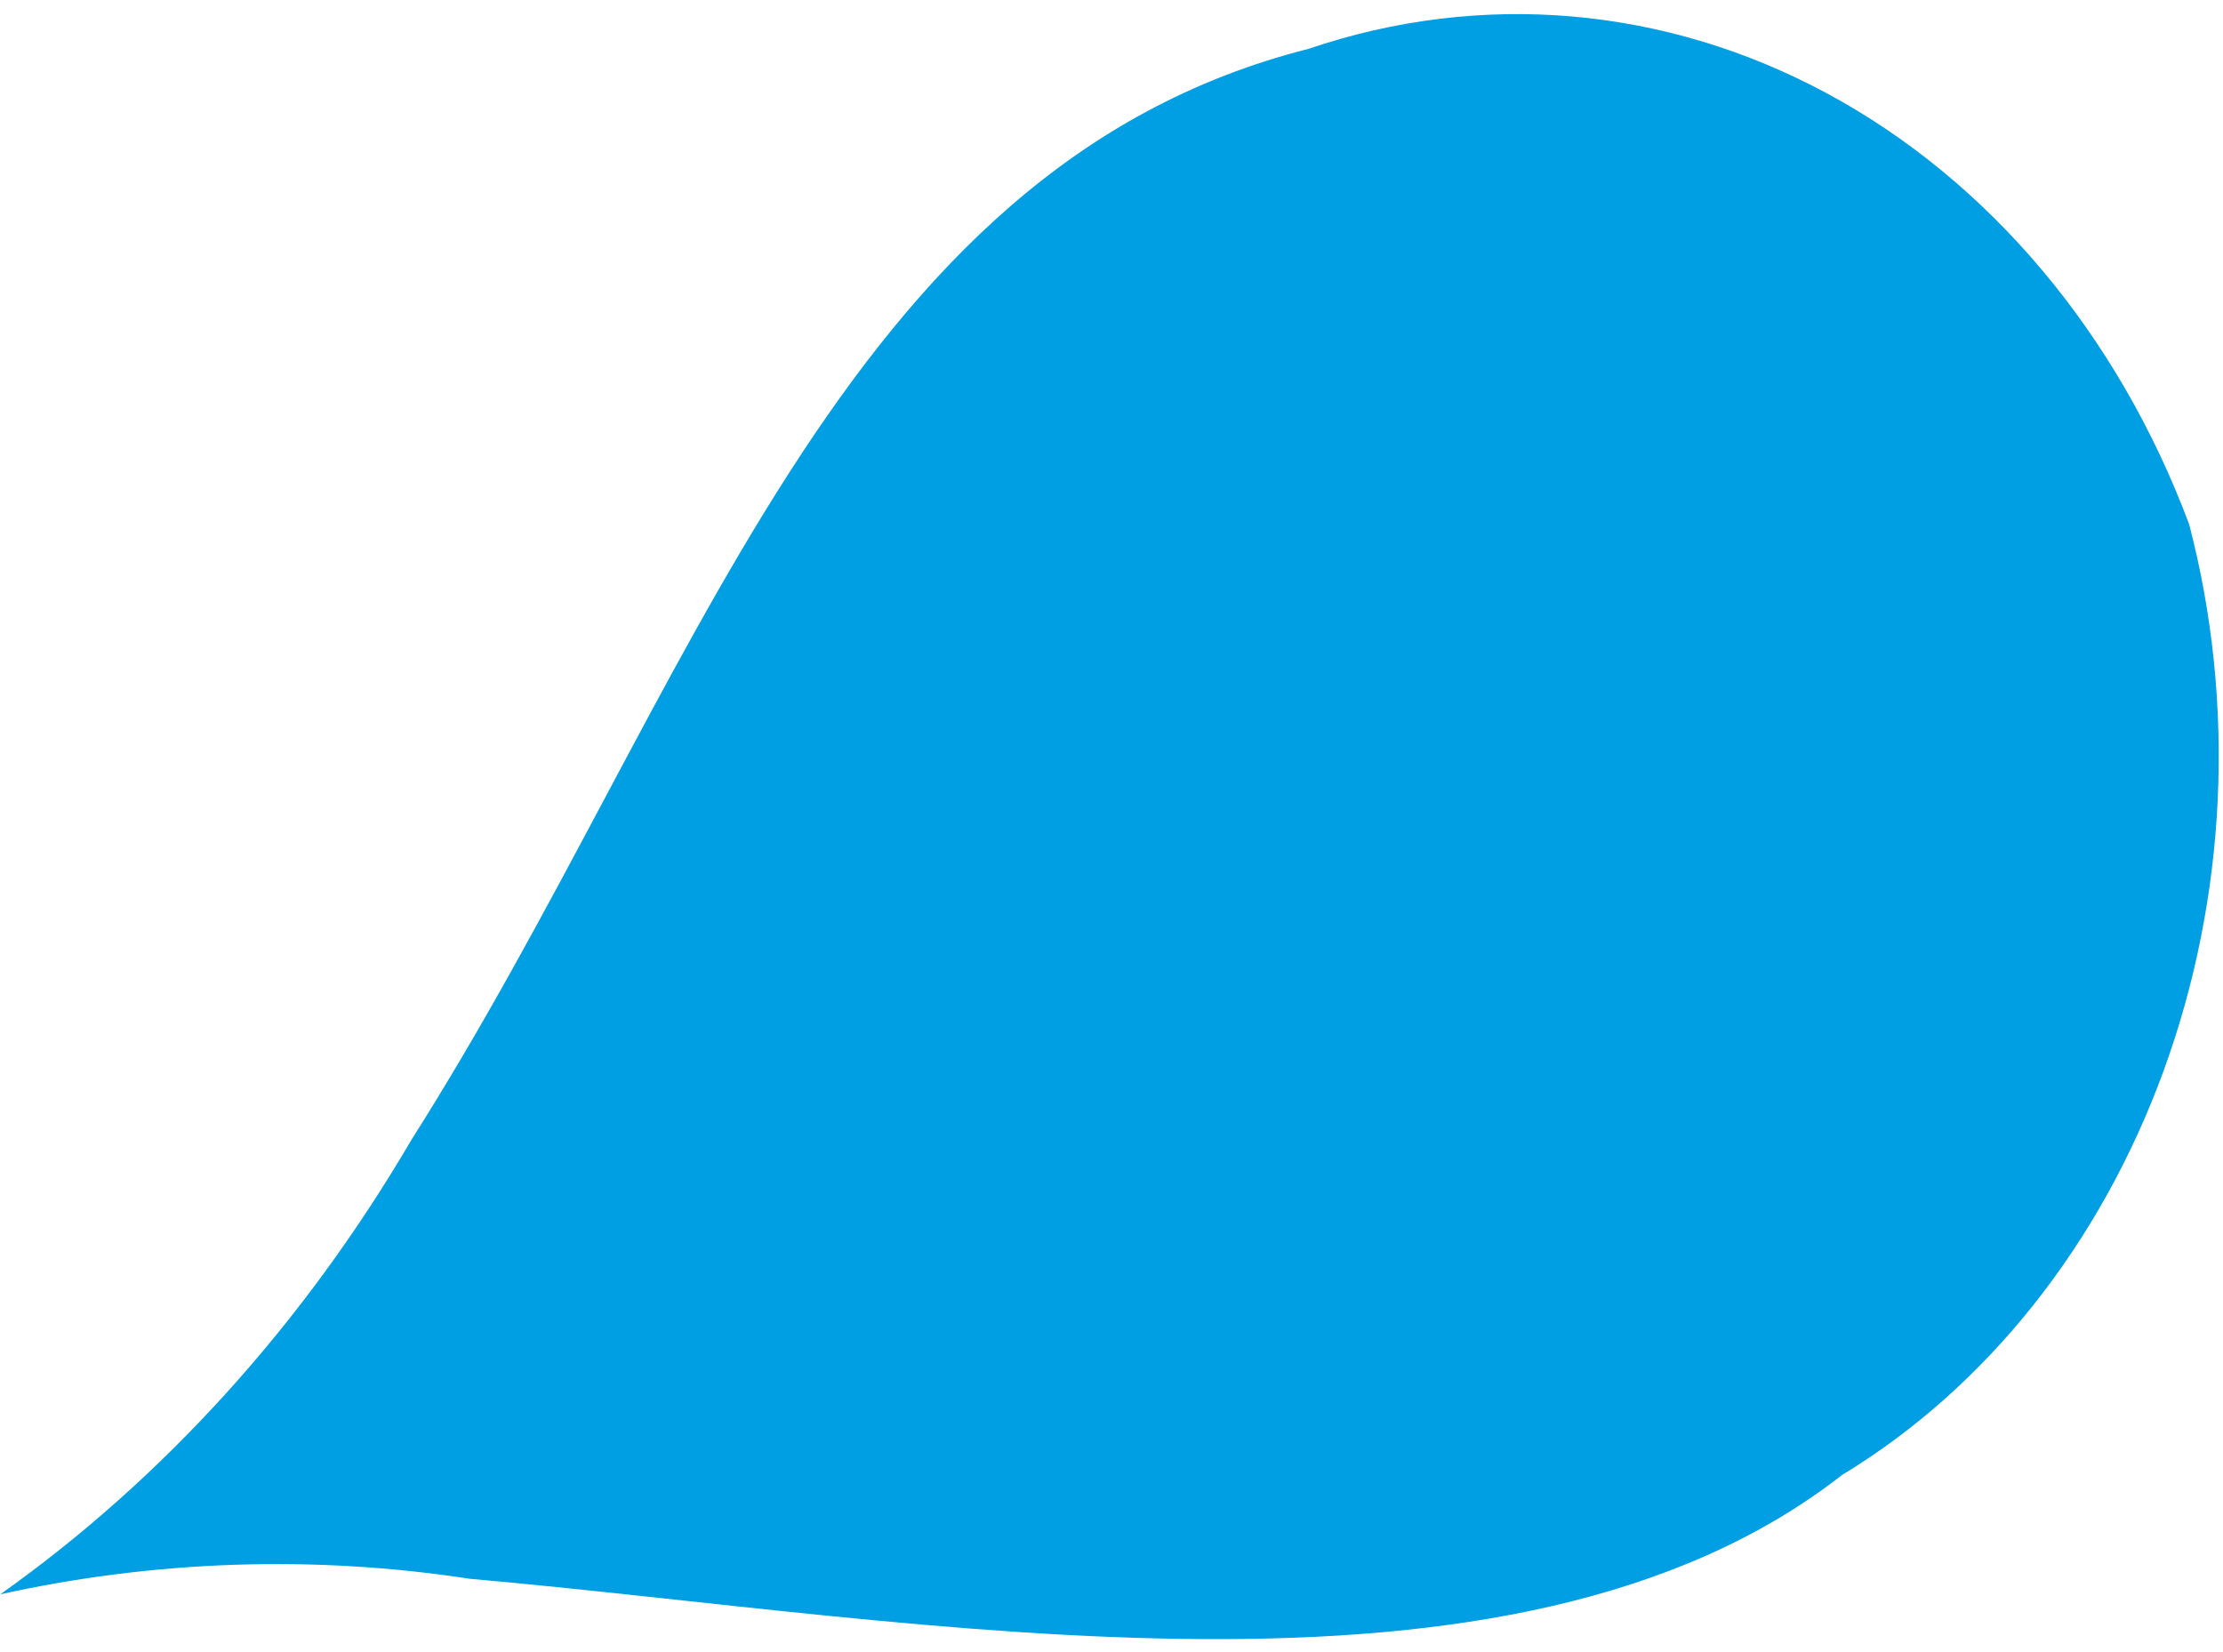<svg width="148" height="110" viewBox="0 0 148 110" fill="none" xmlns="http://www.w3.org/2000/svg">
<path d="M145.751 34.922C141.02 22.26 132.463 12.066 121.675 6.239C110.887 0.412 98.604 -0.65 87.117 3.252C55.817 11.174 46.286 46.123 27.404 75.871C20.241 88.11 10.901 98.438 0.019 106.153C10.341 103.876 20.896 103.527 31.283 105.119C61.587 107.795 100.569 115.456 122.643 98.203C132.246 92.388 139.818 82.872 144.04 71.31C148.262 59.748 148.867 46.873 145.751 34.922Z" fill="#009EE2"/>
</svg>

